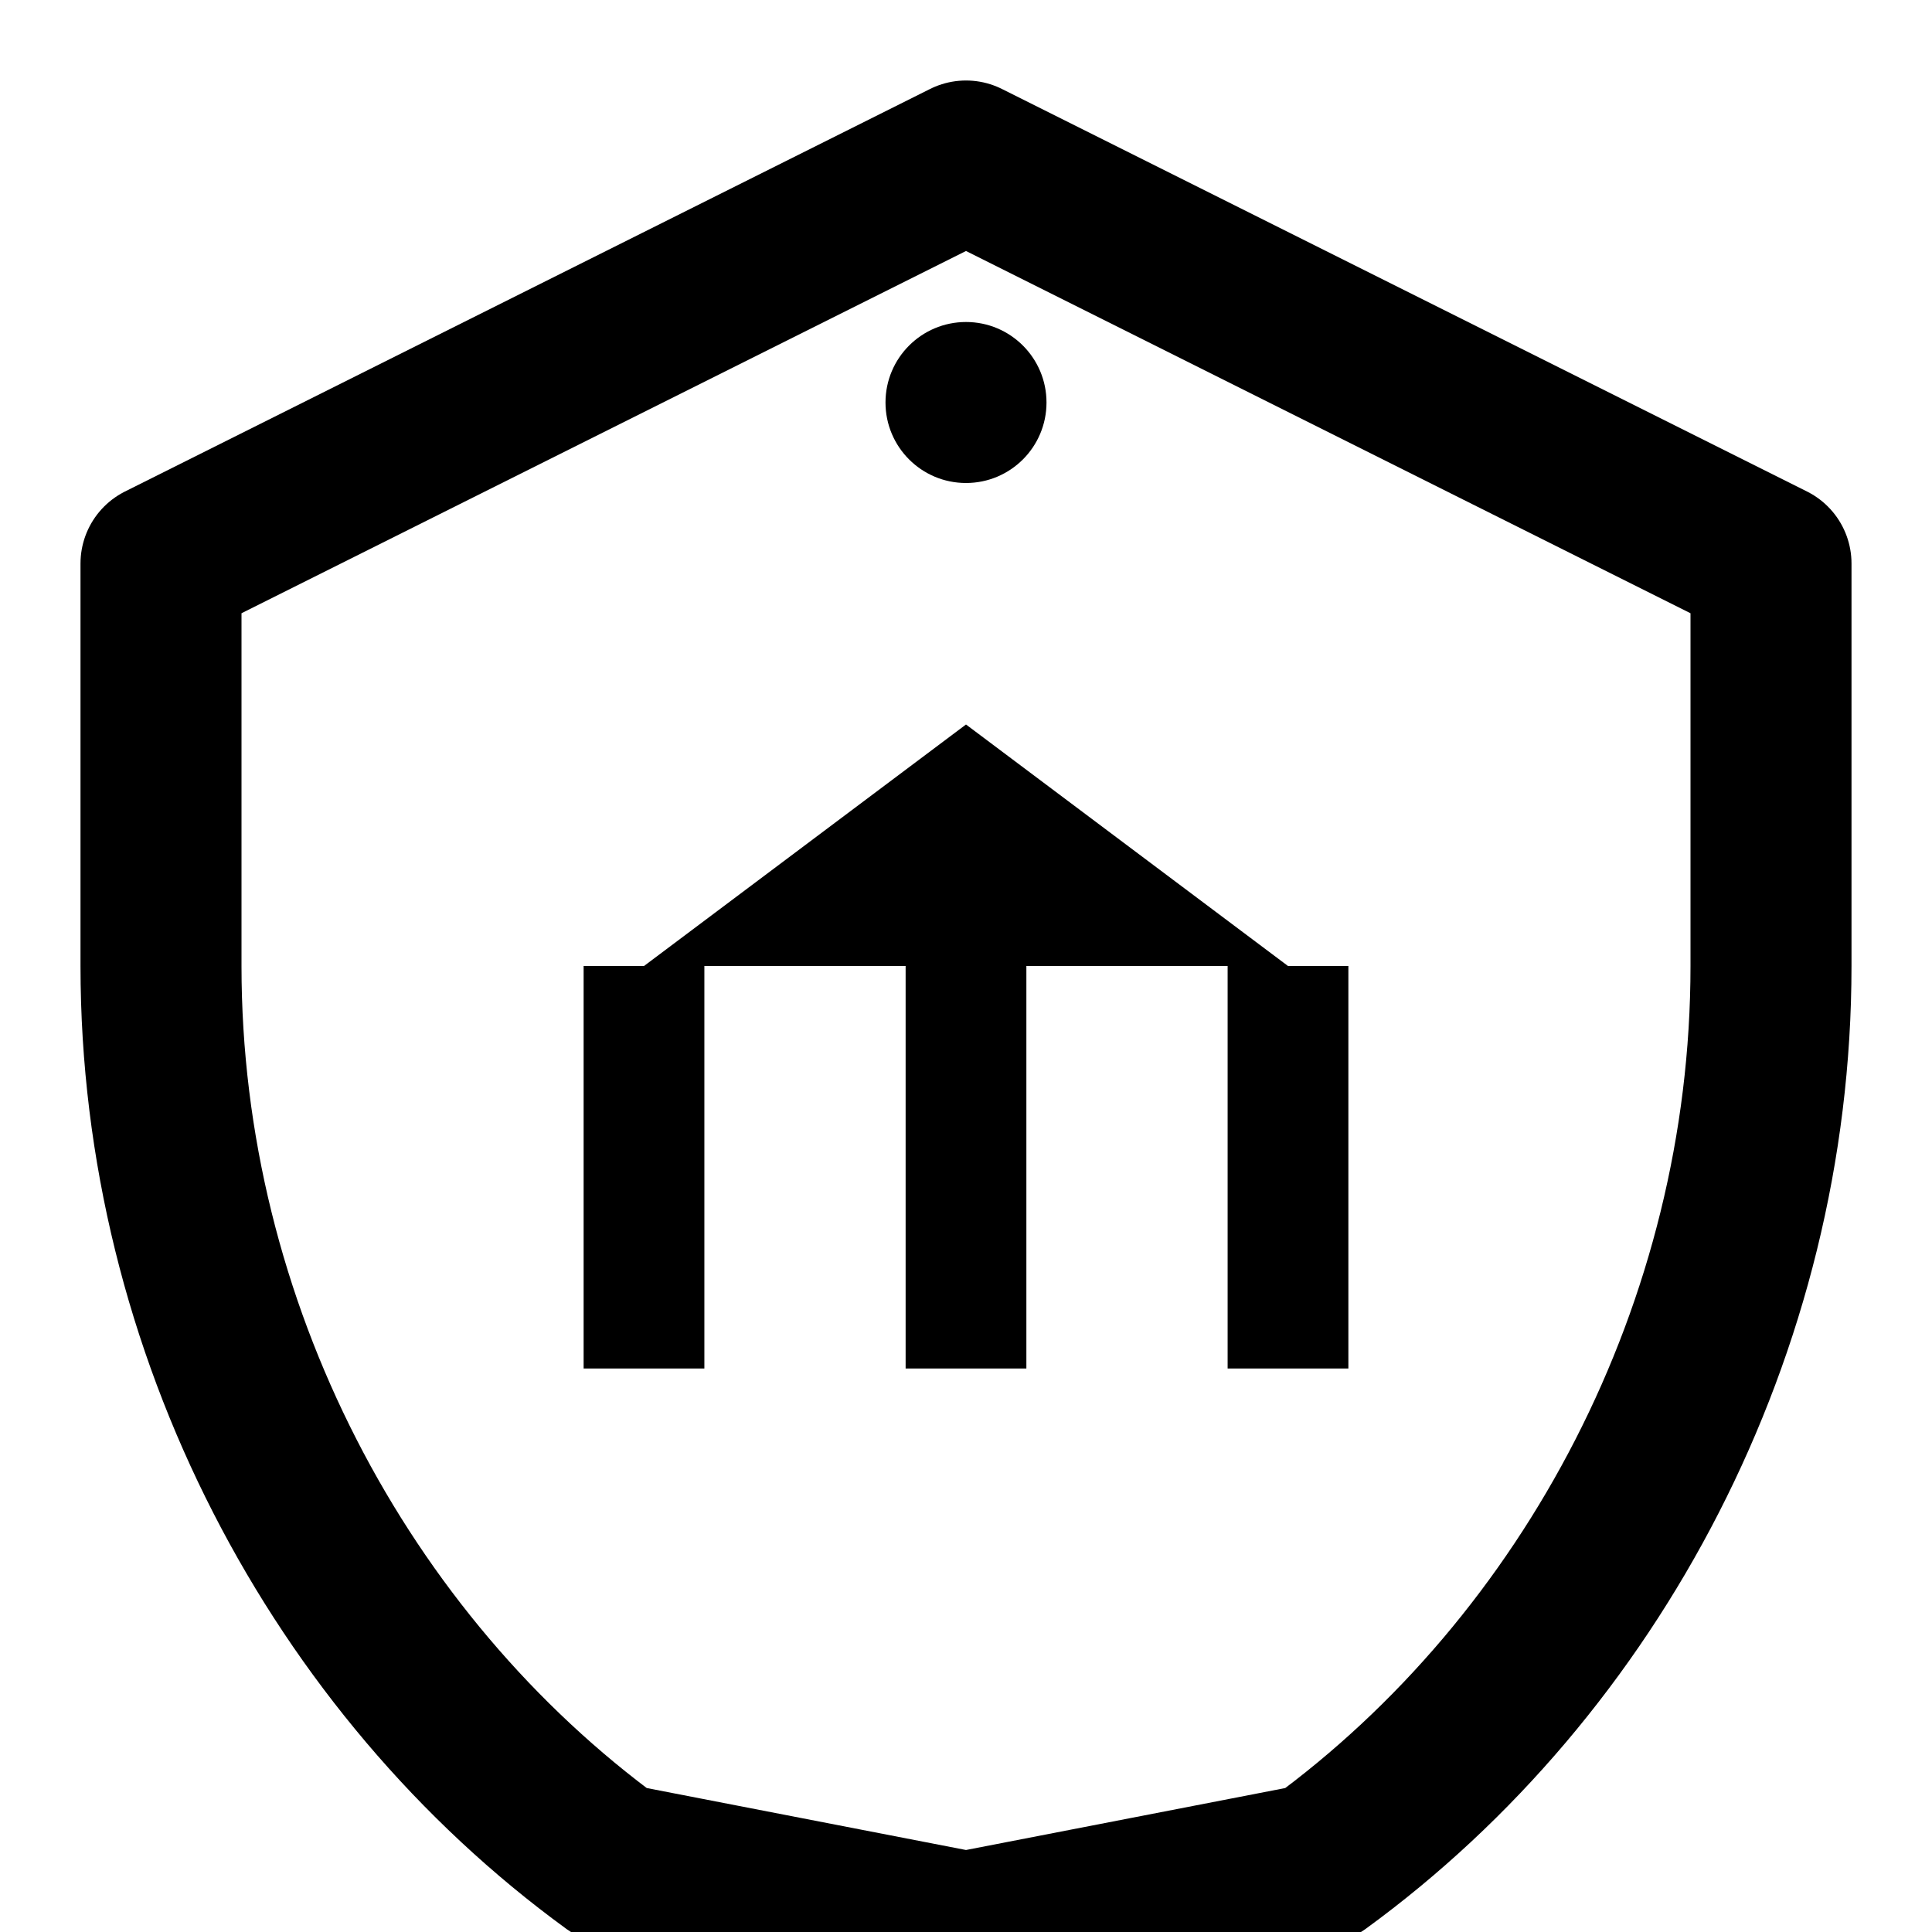 <svg width="24" height="24" viewBox="0 0 24 24" fill="none" xmlns="http://www.w3.org/2000/svg">
    <path d="M12 2L2 7V12C2 16.5 4.23 20.68 7.62 23.15L12 24L16.38 23.15C19.77 20.68 22 16.5 22 12V7L12 2Z" stroke="currentColor" stroke-width="2" stroke-linejoin="round"/>
    <path d="M12 9L8 12H16L12 9Z" fill="currentColor"/>
    <path d="M8 12V17" stroke="currentColor" stroke-width="1.5"/>
    <path d="M12 12V17" stroke="currentColor" stroke-width="1.5"/>
    <path d="M16 12V17" stroke="currentColor" stroke-width="1.5"/>
    <circle cx="12" cy="5" r="1" fill="currentColor"/>
</svg>